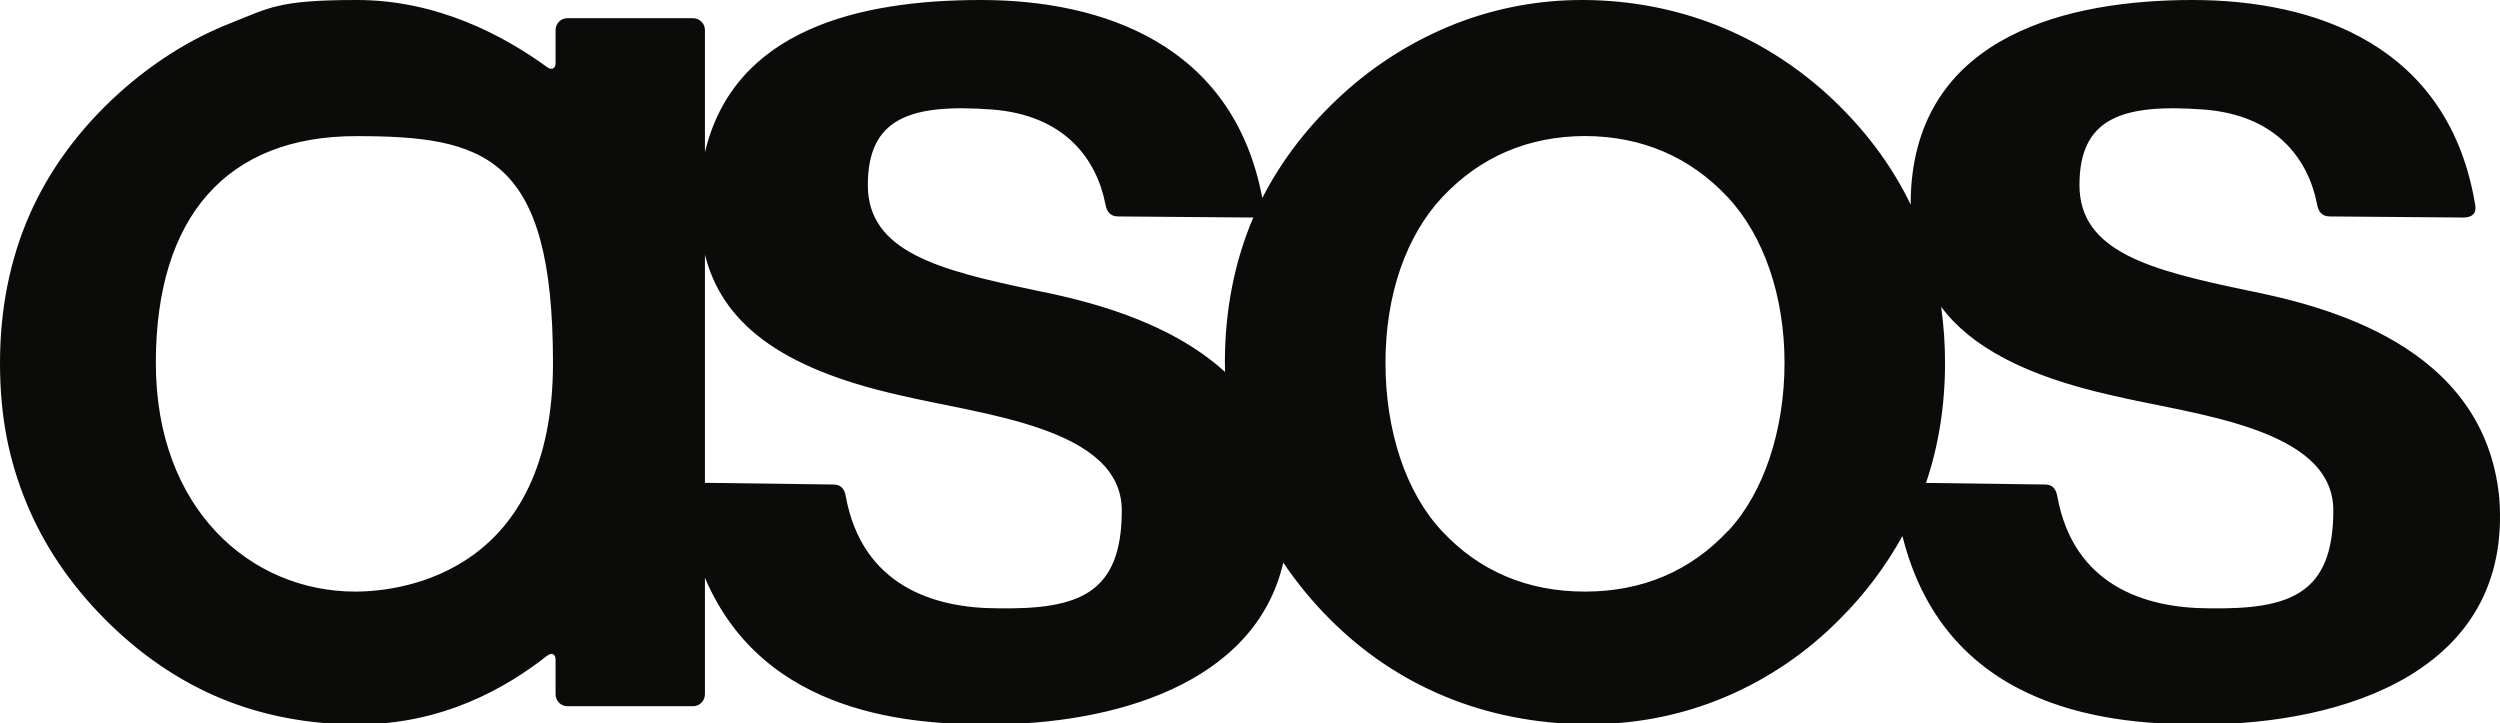 <?xml version="1.0" encoding="UTF-8"?>
<svg id="Layer_1" xmlns="http://www.w3.org/2000/svg" version="1.1" viewBox="0 0 2512.3 727">
  <!-- Generator: Adobe Illustrator 29.5.1, SVG Export Plug-In . SVG Version: 2.1.0 Build 141)  -->
  <defs>
    <style>
      .st0 {
        fill: #0b0b0a;
        fill-rule: evenodd;
      }
    </style>
  </defs>
  <path class="st0" d="M1736.5,533.5c-37.7,40.4-86.1,61-143.8,61s-106.2-20.5-143.8-61c-36-38.5-56.6-100.1-56.6-168.9s20.9-127.9,57.3-166.7c38.1-40.4,86.2-61,143.2-61.2,57,.2,105.2,20.8,143.2,61.2,36.4,38.8,57.3,99.5,57.3,166.7s-20.6,130.4-56.6,168.9h0ZM1230.9,364.6c0,3.1.1,6.2.2,9.2-57.8-52.6-141.3-72.2-192.4-82.4-94.4-19.9-166.6-38.1-166.6-105.4s42.5-81.9,124.1-76c74.6,5.4,106,51,114.6,95,1.2,7.2,4.6,12.5,12.8,12.5l134.1,1.1c.6,0,1.2,0,1.8-.1-18.9,44.1-28.6,93.2-28.6,146h0ZM1002.8,611.3c-64.9,0-136.3-23-152.8-112.2-1.4-8.5-5.4-12-11.9-12.2l-129.7-1.7v-229.2c17,67.2,73.5,113.7,195.5,141.1,81.7,19.6,223.4,32,223.4,115.8s-43.1,99.7-124.5,98.4h0ZM357,594.5c-104.6,0-200.4-82.3-200.4-229.8s71.9-227.9,201.1-227.9,198,19.2,198,227.9-148.2,229.8-198.7,229.8h0ZM1950.7,308.4c29.8,39.7,83.5,69.1,170.7,88.7,81.7,19.6,223.4,32,223.4,115.8s-43.1,99.7-124.5,98.4c-64.8,0-136.4-23-152.8-112.2-1.4-8.5-5.4-12-11.9-12.2l-120.1-1.6c12.7-37.4,19.1-77.9,19.1-120.7,0-18.8-1.3-37.6-3.9-56.2h0ZM2211.4,728c143.9,0,313.4-53.6,300.2-227.3-14.7-154.2-175.1-193.3-255.3-209.3-94.5-19.9-166.6-38.1-166.6-105.4s42.5-81.9,124.1-76c74.6,5.4,106,51,114.6,95,1.2,7.2,4.6,12.5,12.8,12.5l134.1,1.1c10.2,0,13.4-5.2,12.1-12.5C2461.1,45.5,2326.8,0,2203.2,0s-272.1,34.7-282.6,188.2c-.4,5.9-.5,11.8-.5,17.5-19.6-40.8-48-78.3-84.5-111.5C1768.2,33.4,1684.2.8,1592.6,0h-3c-43.8,0-86.6,8.1-127.3,24-41.4,16.4-79.5,40.1-112.4,70-34.6,31.4-61.8,66.7-81.4,105C1239.4,44.2,1107.4,0,985.7,0s-247.9,29.3-277.3,153V30.2c0-6.6-5.3-11.9-11.9-11.9h-126.3c-6.6,0-11.9,5.3-11.9,11.9v33.1c0,5.6-3.7,7.5-8.3,4.3C505.2,35,438.7,0,358.7,0s-87.9,7.9-127.6,23.5c-39.7,15.6-77.5,39.4-112.2,70.7-39.5,35.9-69.5,76.8-89.2,121.6C10,260.7,0,310.8,0,364.7s8.9,97.5,26.3,140.1,44,82.1,79,117.3c34.9,35.2,74,61.9,116.1,79.5,42.1,17.5,88.5,26.4,137.9,26.4,85,0,148.8-36.2,190.6-69.1,4.6-3.5,8.4-1.6,8.4,4.1v34.8c0,6.5,5.3,11.9,11.9,11.9h126.3c6.5,0,11.8-5.3,11.9-11.9v-117.2c59.5,140,211.3,147.4,285.5,147.4,124.2,0,267.3-40,295.7-162.6,13.7,20.3,29.2,39.2,46.5,56.5,67.7,68.1,156.4,104.8,256.6,105.9h4.1c47.6,0,93.5-9.1,136.5-27.2,43.4-18.3,82.7-45.1,115.8-78.7,24.7-24.6,45.8-52.7,62.7-83.2,45,180.5,218.4,189.3,299.5,189.3h0Z"/>
</svg>